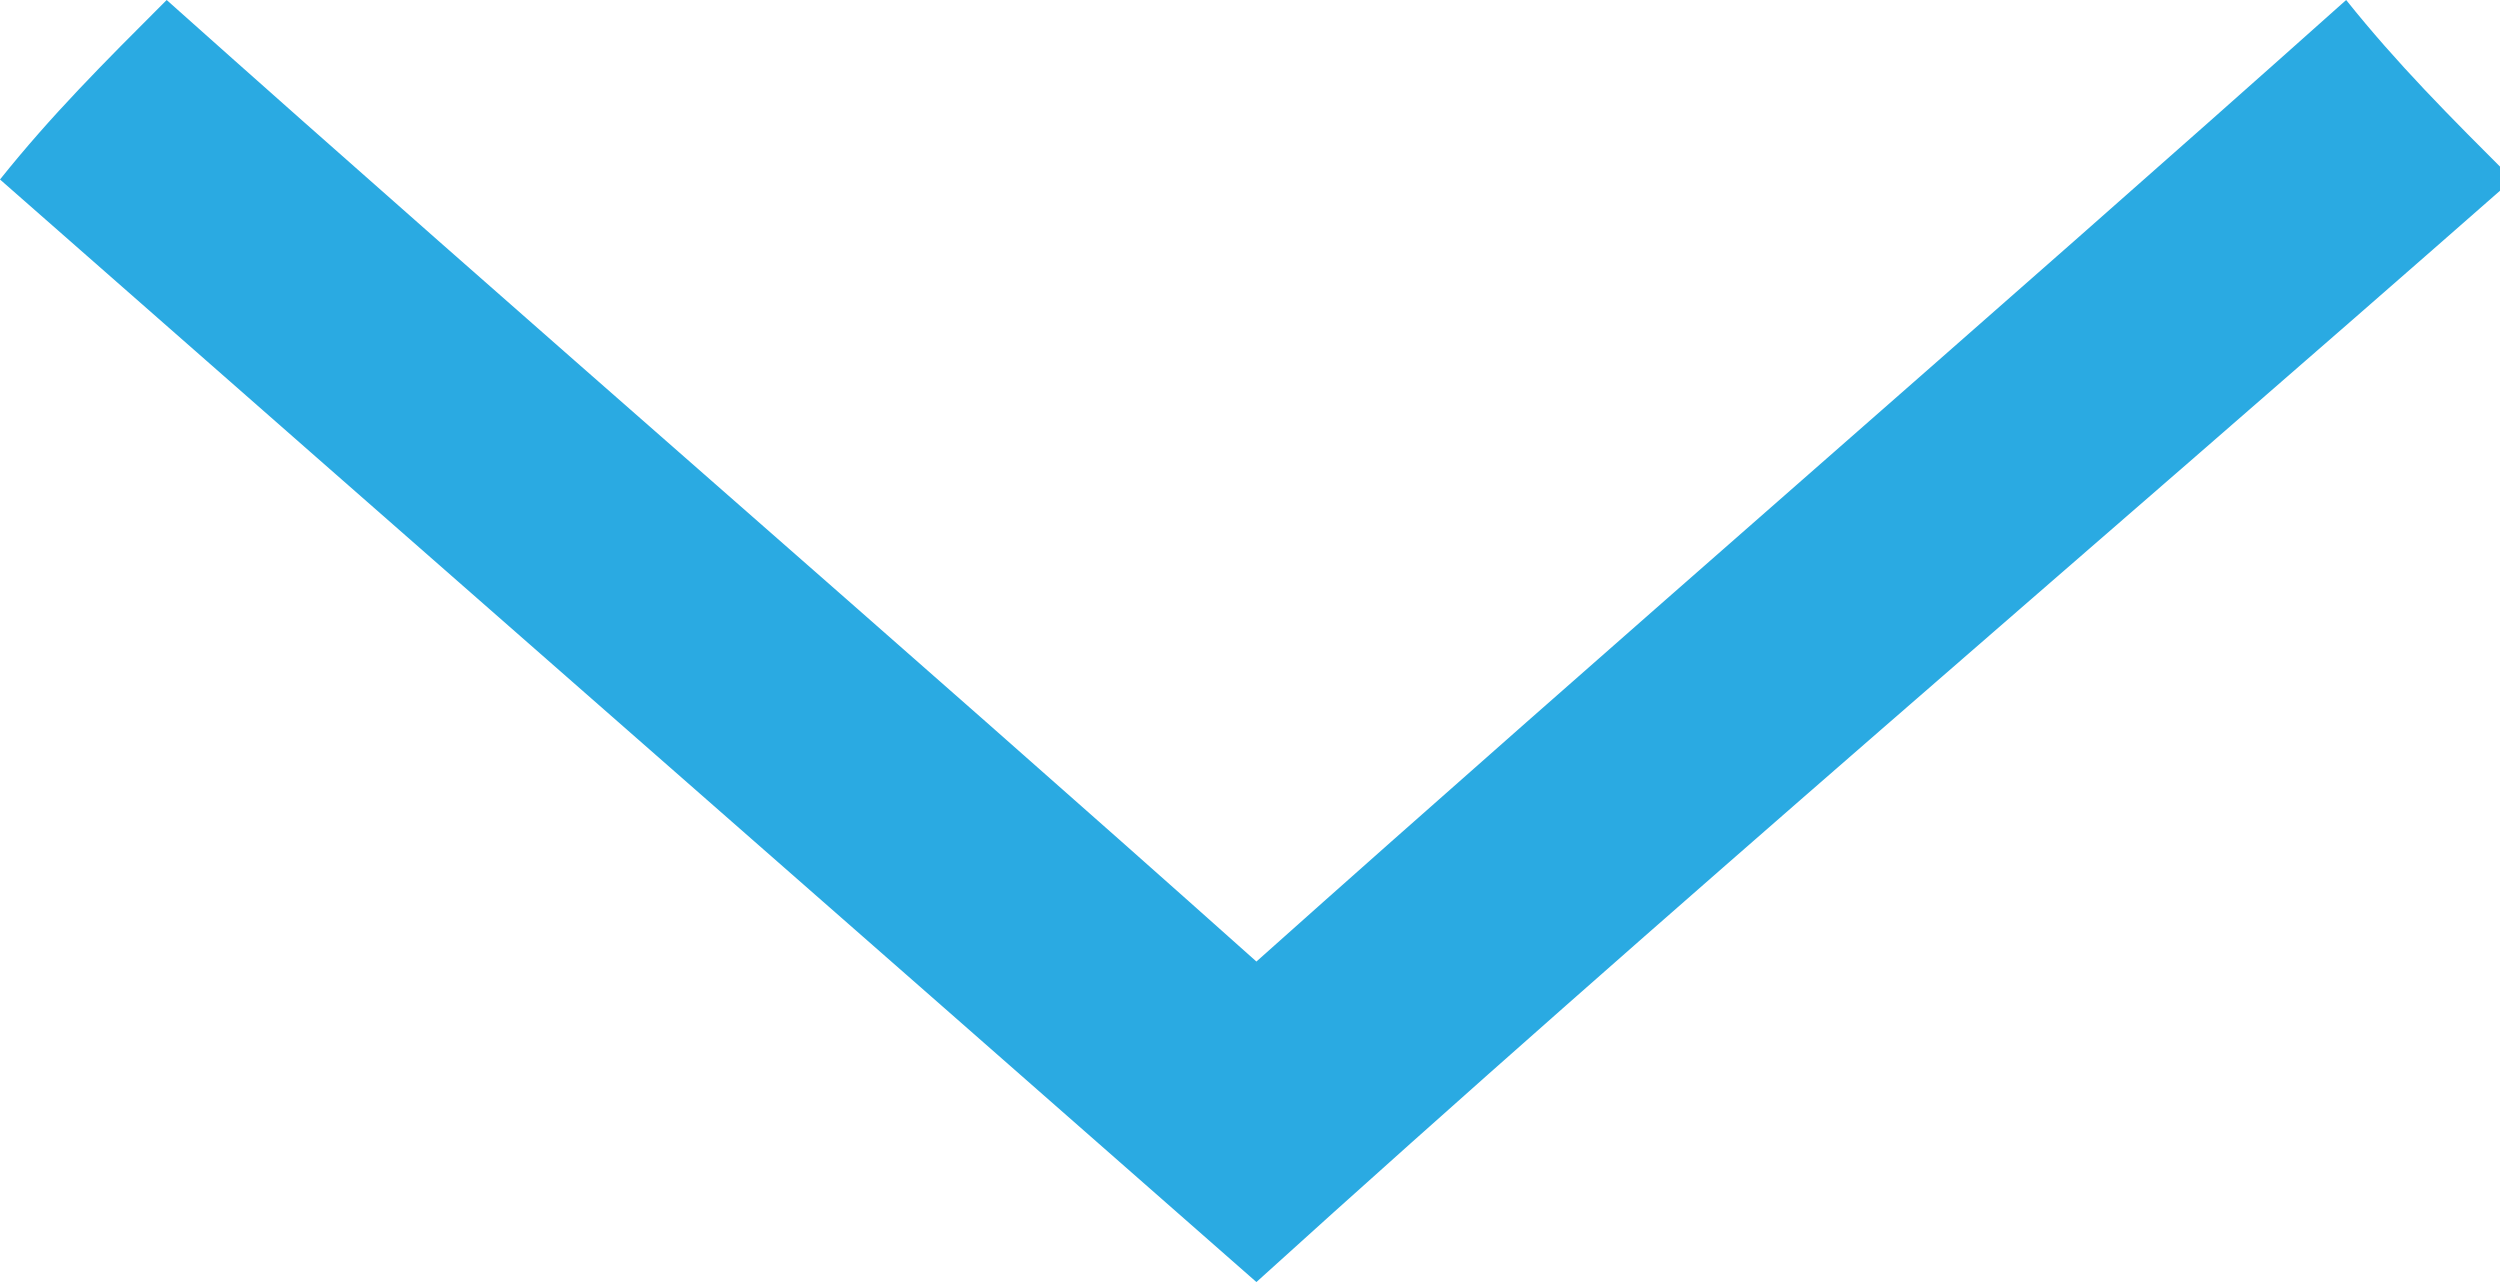 <?xml version="1.0" encoding="utf-8"?>
<!-- Generator: Adobe Illustrator 23.0.1, SVG Export Plug-In . SVG Version: 6.00 Build 0)  -->
<svg version="1.1" id="Layer_1" xmlns="http://www.w3.org/2000/svg" xmlns:xlink="http://www.w3.org/1999/xlink" x="0px" y="0px"
	 viewBox="0 0 19.5 10" style="enable-background:new 0 0 19.5 10;" xml:space="preserve">
<style type="text/css">
	.st0{fill:#2AAAE2;}
</style>
<path class="st0" d="M0,1.4C0.4,0.9,0.8,0.5,1.3,0c2.8,2.5,5.7,5,8.5,7.5c2.8-2.5,5.7-5,8.5-7.5c0.4,0.5,0.8,0.9,1.3,1.4
	C16.3,4.3,13,7.1,9.8,10C6.5,7.1,3.3,4.3,0,1.4"/>
</svg>
